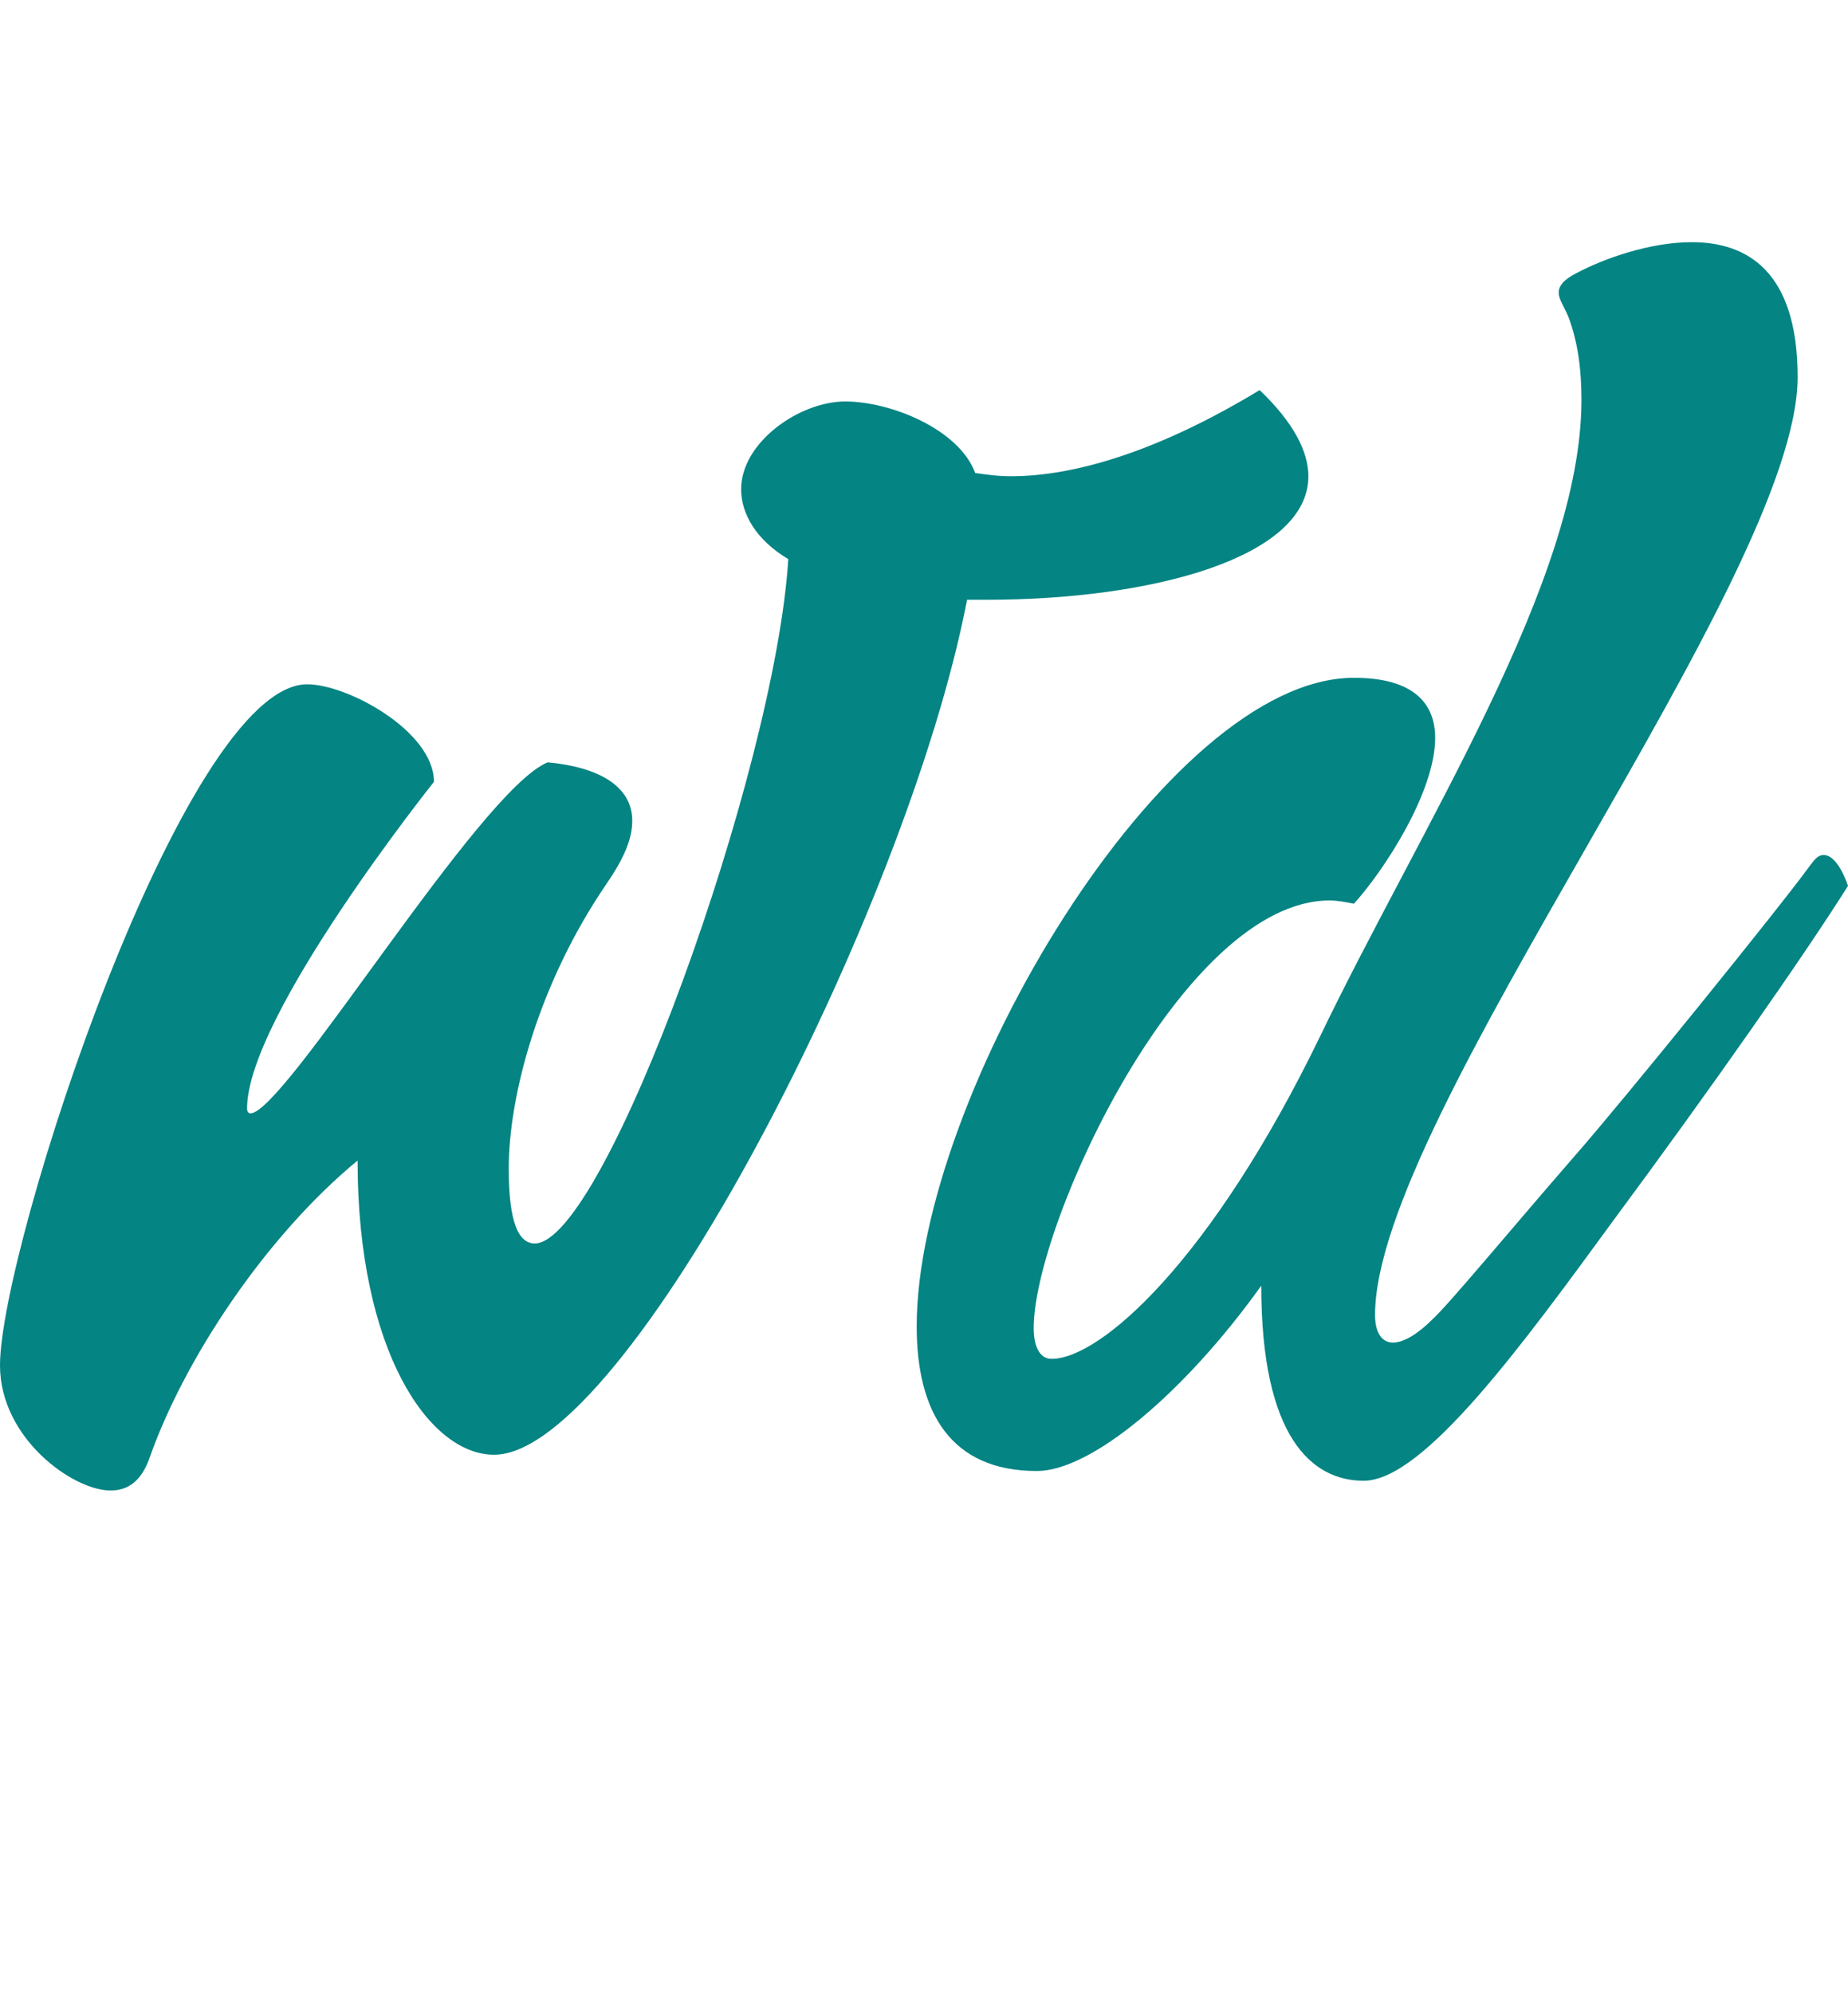 <svg xmlns="http://www.w3.org/2000/svg" id="Layer_2" width="227.4" height="245.2" viewBox="0 0 227.4 245.2"><defs><style>      .cls-1 {        fill: none;      }      .cls-2 {        fill: #048483;      }    </style></defs><g id="Layer_1-2" data-name="Layer_1"><g><rect class="cls-1" x="4" y="31.2" width="222.55" height="151.09"></rect><path class="cls-2" d="M97,68.8c-4-2.4-5.8-5.6-5.8-8.6,0-5.8,7.2-10.8,12.8-10.8s14,3.4,16,8.8c1.4.2,2.8.4,4.4.4,8,0,18.4-3.2,30.6-10.6,4.2,4,6,7.6,6,10.6,0,10-19.2,15.2-39.6,15.2h-2.4c-7.4,38.4-42,105.2-58.2,105.2-8,0-16.8-12.8-16.8-36.2-11.4,9.4-21.4,24.6-25.6,36.6-1,2.8-2.6,4-4.8,4C9,183.4,0,177,0,168,0,153.6,22.6,84.2,37.8,84.2c5,0,15.6,5.8,15.6,12,0,0-23,28.8-23,40.2,0,.4.2.6.4.6,4.2,0,28.2-39.8,36.6-43.2,6.4.6,10.4,3,10.4,7.2,0,2.2-1,4.6-3.2,7.8-8.2,12-12,25.8-12,35,0,6.6,1.2,9.2,3.2,9.2,8.6,0,29.6-58.2,31.2-84.2Z"></path><path class="cls-2" d="M155.2,158.2c-9.6,13.4-21,22.8-27.6,22.8-10.6,0-14.8-7.2-14.8-17.8,0-28.2,30.6-79.8,53.8-79.8,7.4,0,10,3.2,10,7.4,0,6.6-6.2,16.2-10,20.4-1-.2-2-.4-3-.4-18,0-36.4,39.8-36.4,52.6,0,2.4.8,3.8,2.2,3.8,6,0,19.6-12,33-39.6,12.6-26.2,32.2-56.2,32.2-78.4,0-3.6-.4-7-1.6-10.2-.6-1.4-1.2-2.2-1.2-3s.6-1.6,2.2-2.4c3.4-1.8,9-3.8,14.2-3.8,6.8,0,13,3.6,13,16.6,0,24.8-52,91-52,115.4,0,2.4,1,3.4,2.2,3.4,1.4,0,3.2-1.2,4.8-2.8,2-1.8,9.6-11,17.6-20.2,5.8-6.6,25.4-30.8,29-35.8.6-.8,1-1.2,1.6-1.2,1.8,0,3,3.8,3,3.8-5.4,8.6-17.2,25.4-28.6,40.8-11.4,15.6-23.6,32.4-31,32.4-6.4,0-12.6-5.4-12.6-24Z"></path></g></g></svg>